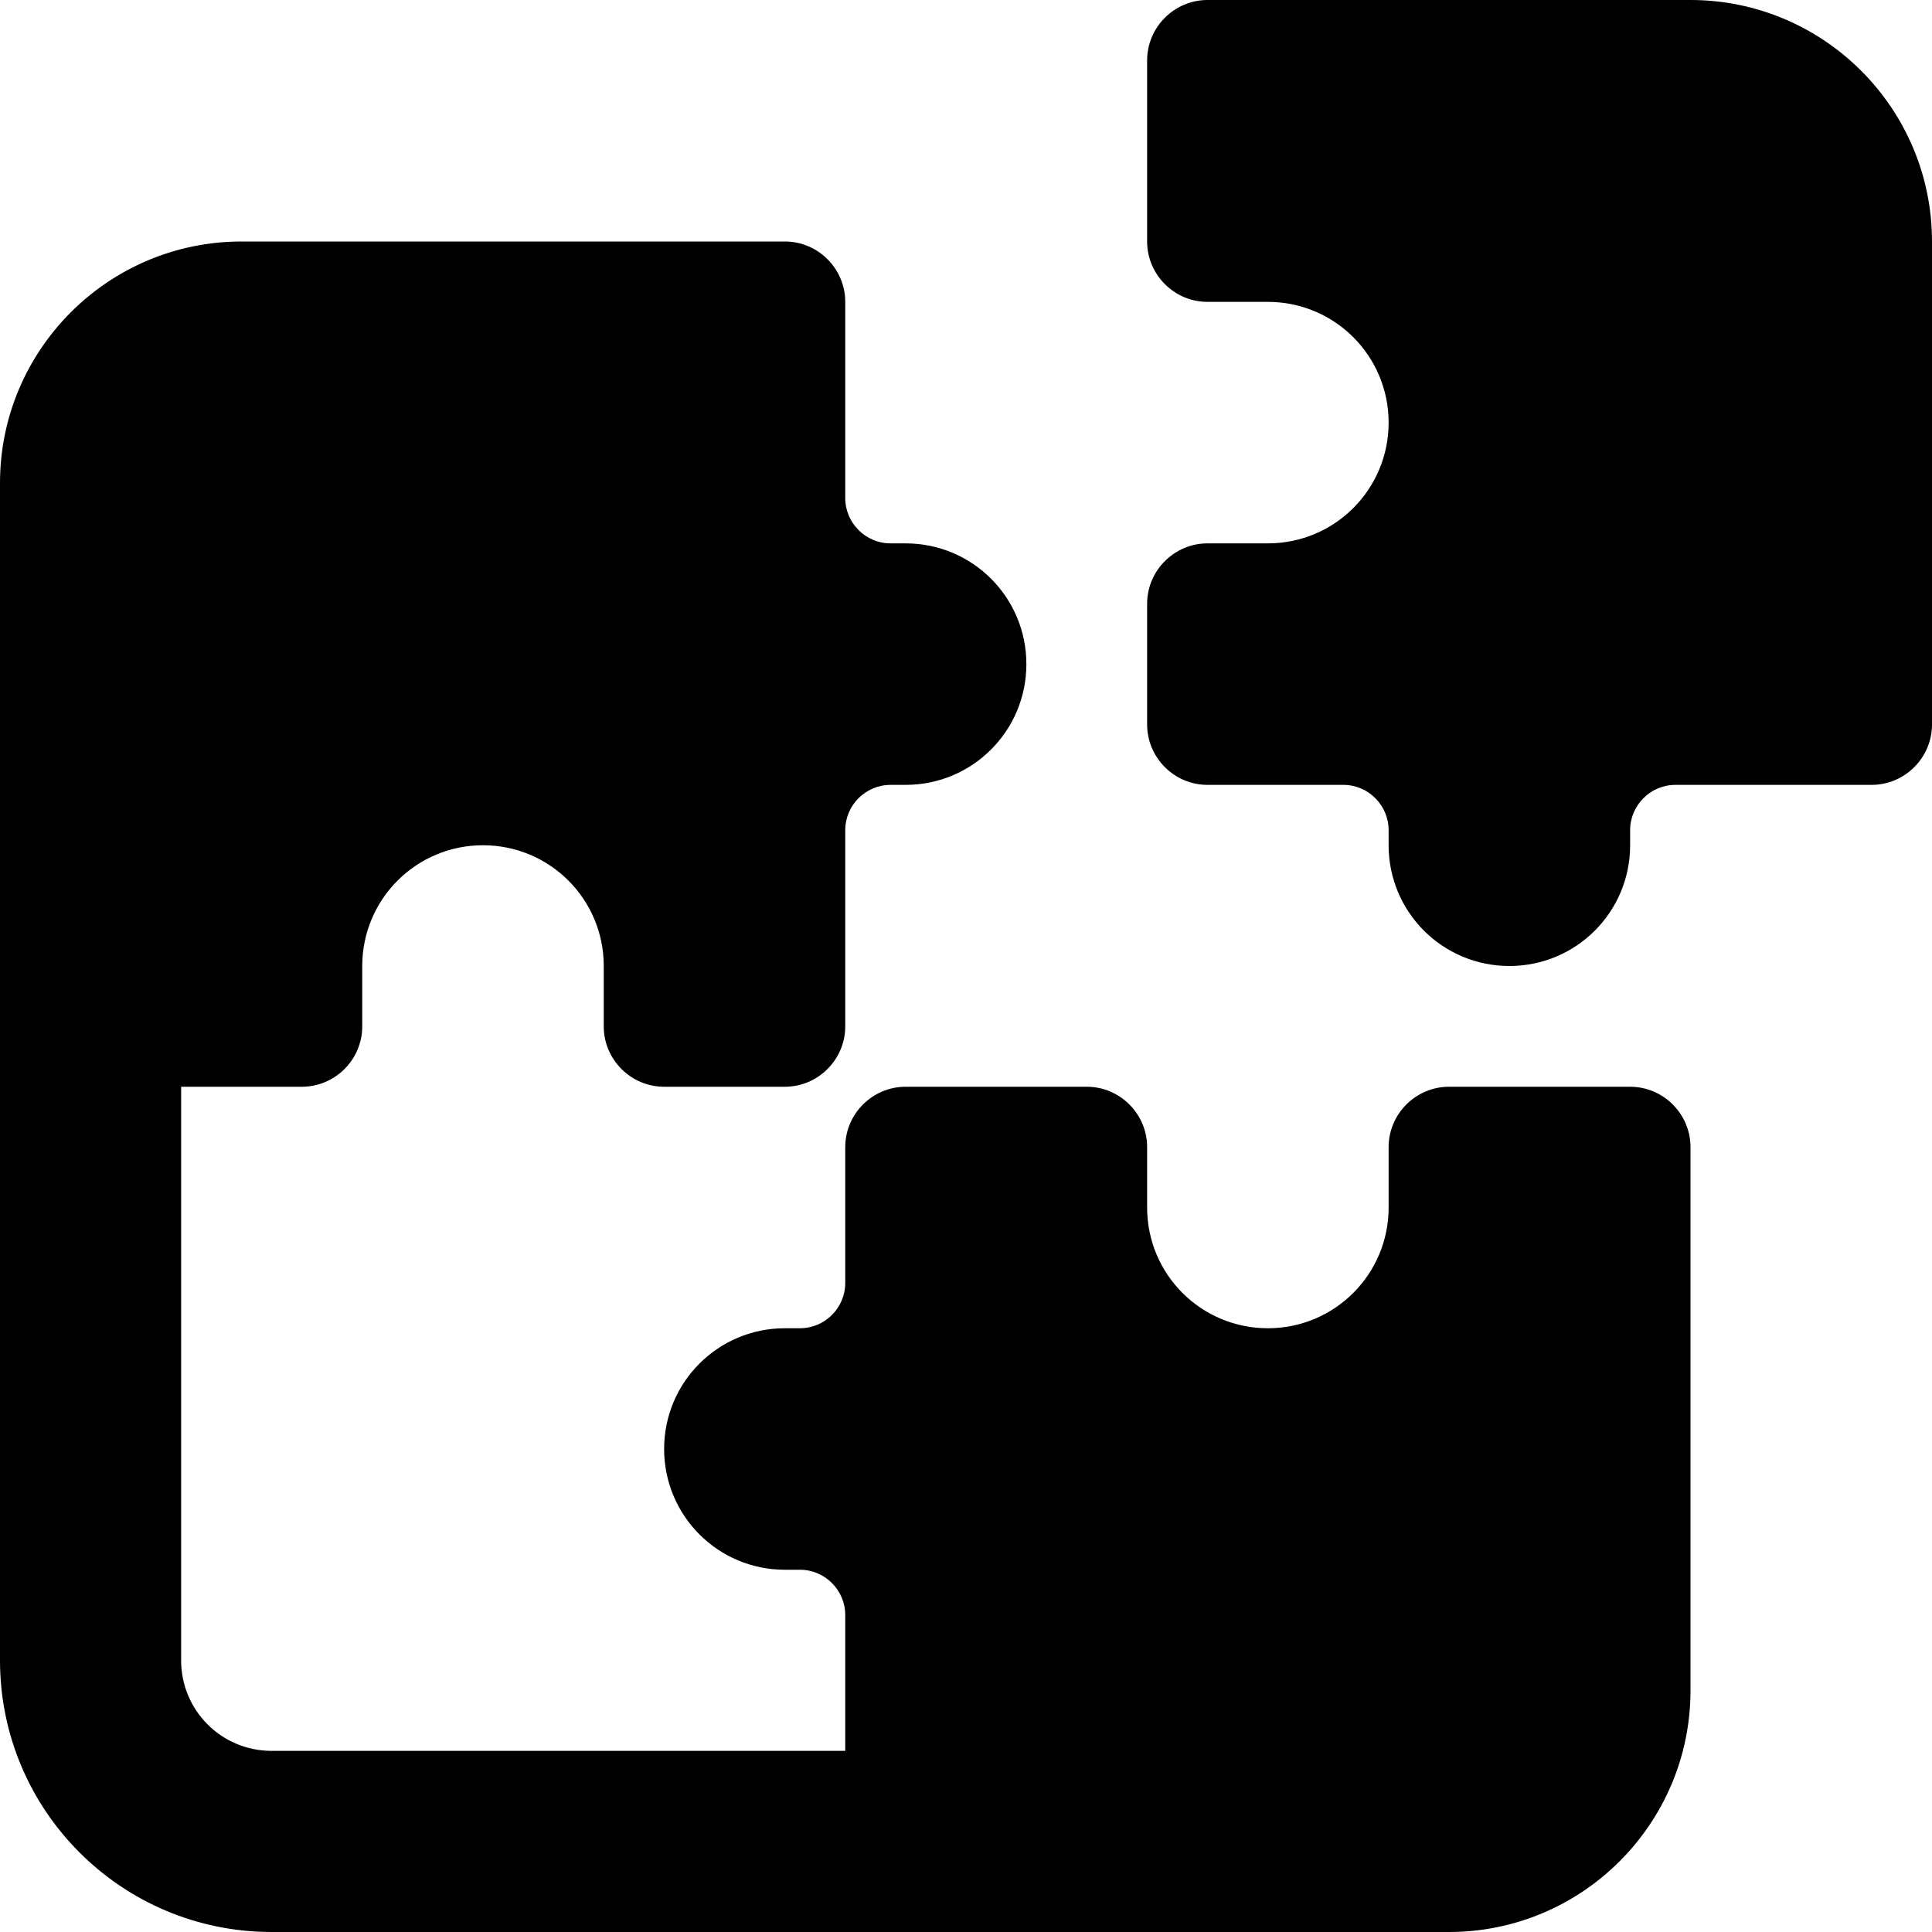 <svg xmlns="http://www.w3.org/2000/svg" viewBox="0 0 512 512"><!--! Font Awesome Pro 6.5.2 by @fontawesome - https://fontawesome.com License - https://fontawesome.com/license (Commercial License) Copyright 2024 Fonticons, Inc. --><path d="M448 0c35.3 0 64 28.7 64 64V192c0 8.8-7.2 16-16 16H444c-6.6 0-12 5.4-12 12v4c0 17.7-14.3 32-32 32s-32-14.3-32-32v-4c0-6.6-5.4-12-12-12l-36 0c-8.8 0-16-7.2-16-16V160c0-8.8 7.2-16 16-16h16c17.7 0 32-14.3 32-32s-14.3-32-32-32H320c-8.8 0-16-7.2-16-16V16c0-8.8 7.2-16 16-16H448zM0 240V128C0 92.7 28.7 64 64 64H208c8.8 0 16 7.2 16 16v52c0 6.6 5.4 12 12 12h4c17.7 0 32 14.3 32 32s-14.3 32-32 32h-4c-6.6 0-12 5.4-12 12v52c0 8.8-7.2 16-16 16H176c-8.8 0-16-7.2-16-16V256c0-17.7-14.3-32-32-32s-32 14.3-32 32v16c0 8.8-7.2 16-16 16H48V440c0 13.3 10.7 24 24 24H224V428c0-6.6-5.4-12-12-12h-4c-17.7 0-32-14.3-32-32s14.3-32 32-32h4c6.6 0 12-5.4 12-12V304c0-8.8 7.2-16 16-16h48c8.8 0 16 7.2 16 16v16c0 17.7 14.3 32 32 32s32-14.3 32-32V304c0-8.8 7.2-16 16-16h48c8.8 0 16 7.2 16 16V448c0 35.3-28.7 64-64 64H256 240 72c-39.8 0-72-32.2-72-72V272 240z"/></svg>